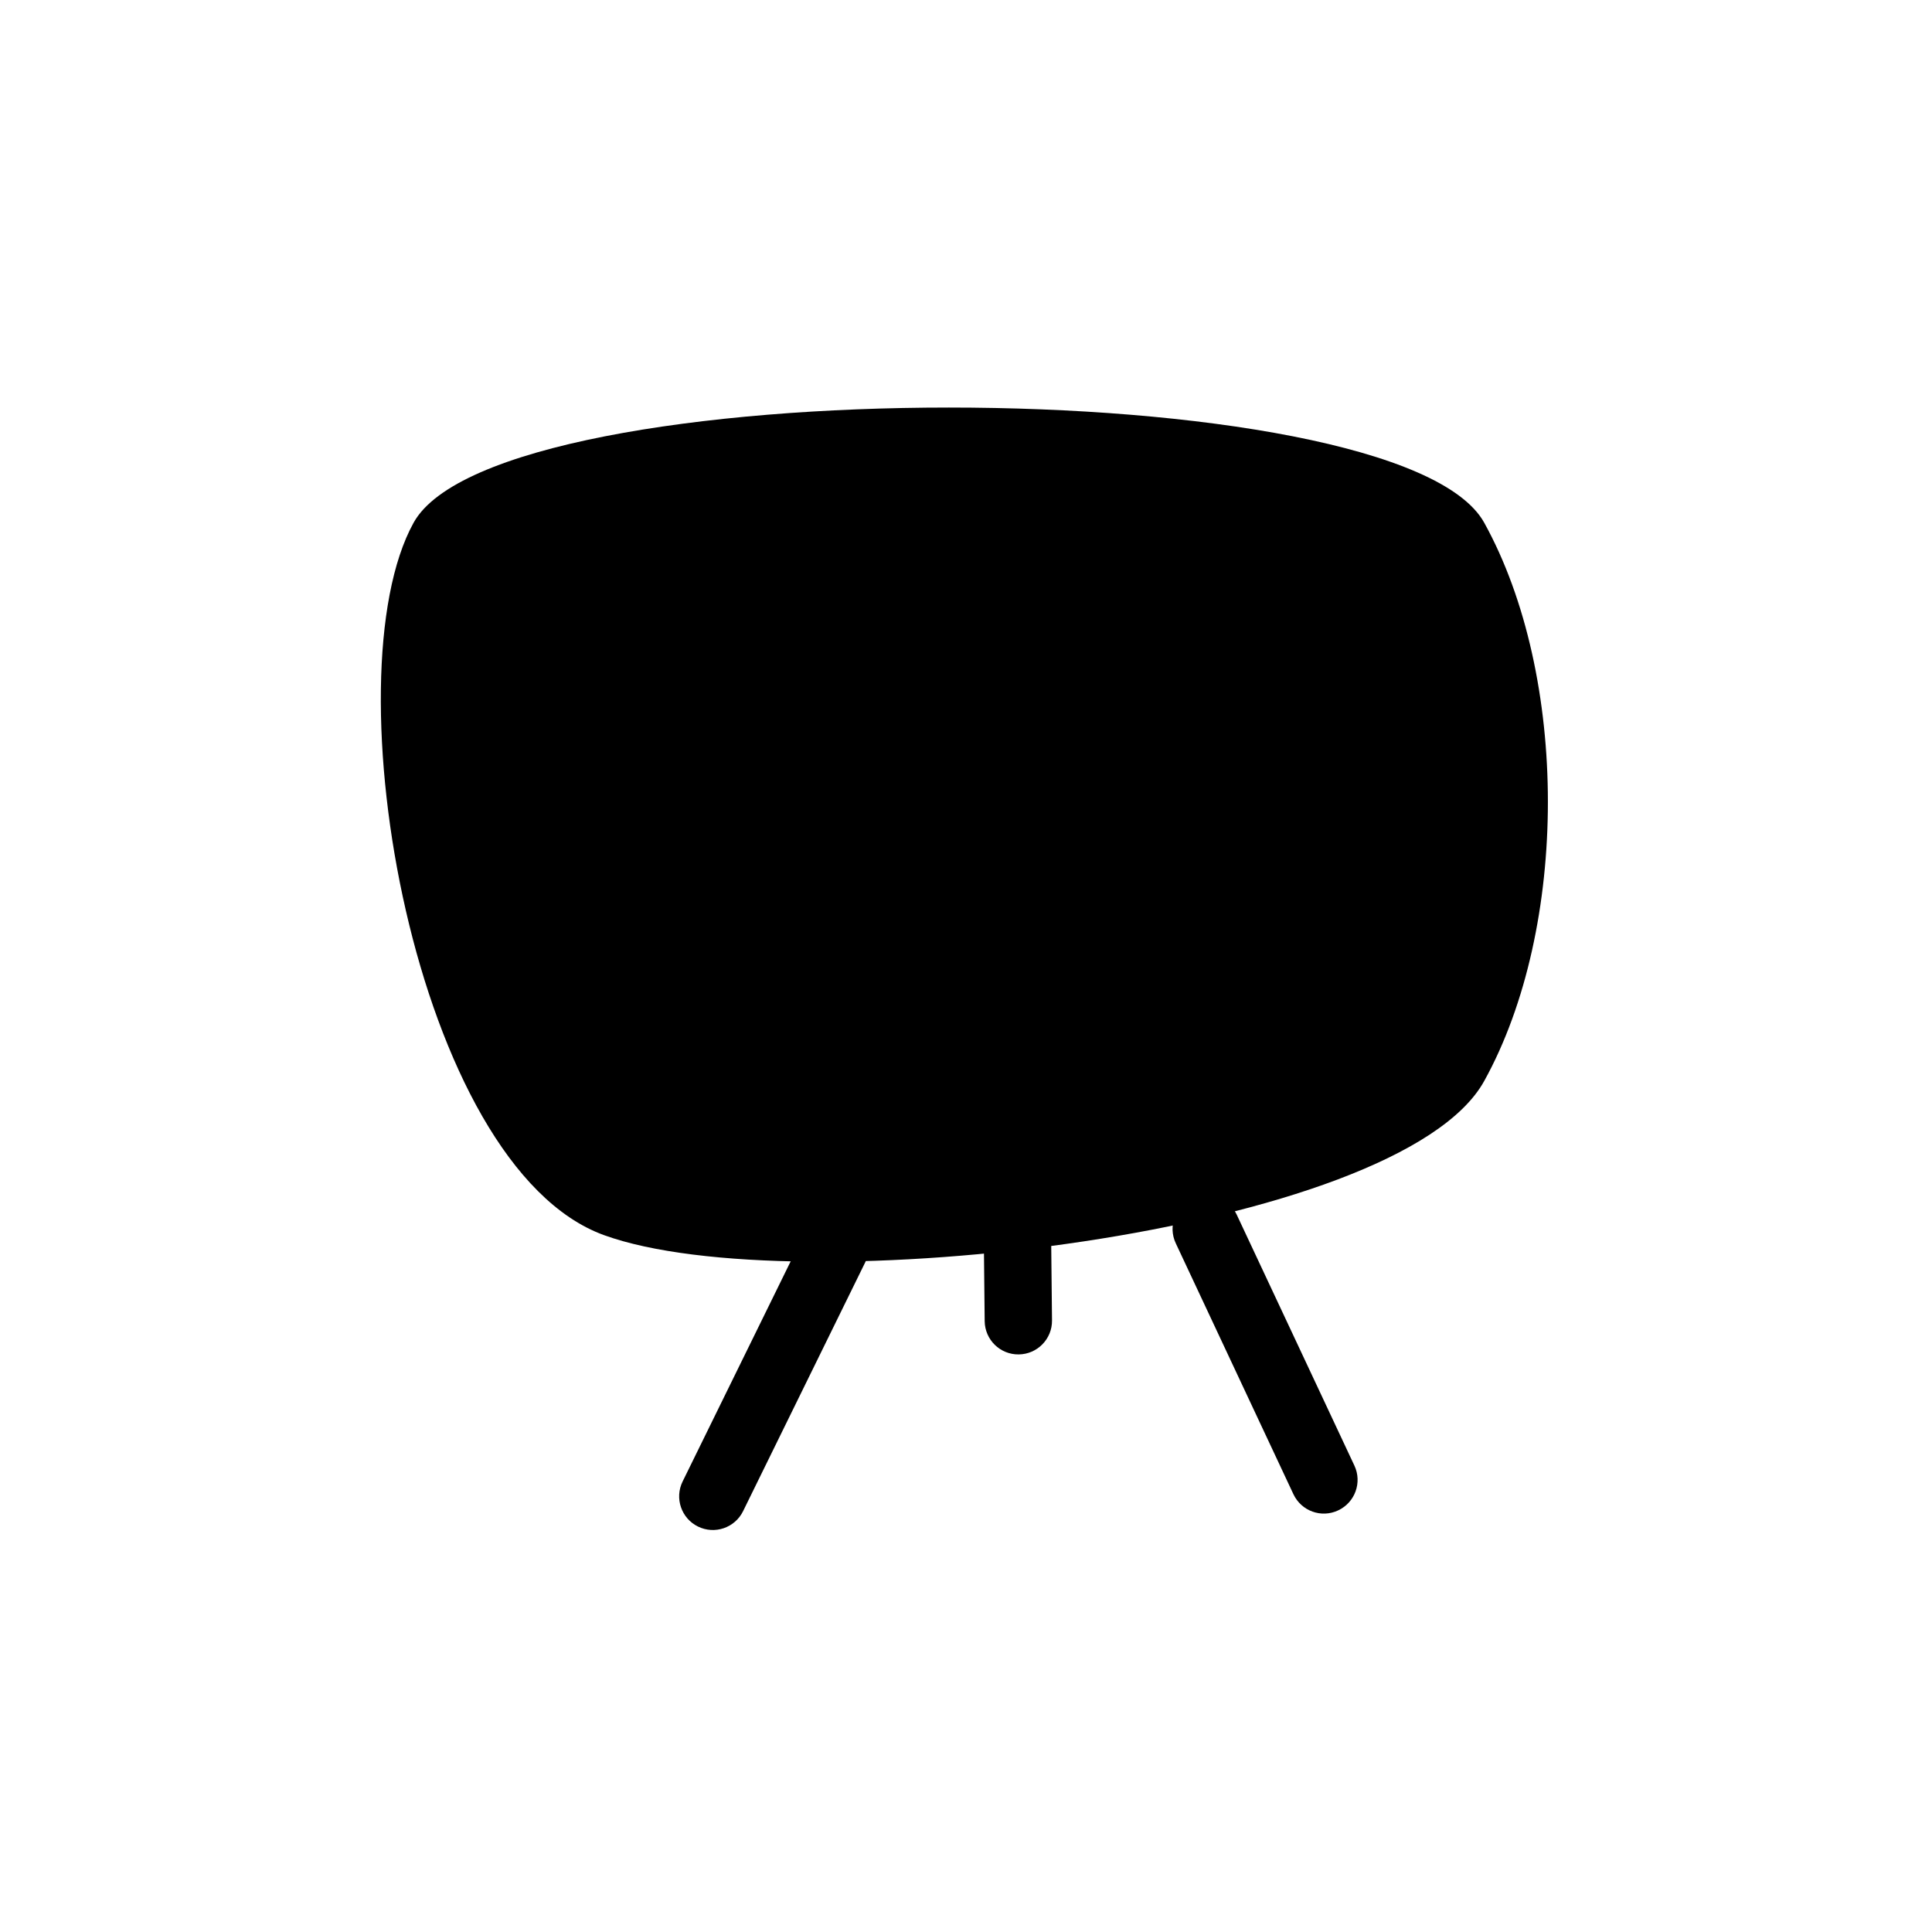 <?xml version="1.0" encoding="UTF-8"?>
<!-- Uploaded to: SVG Repo, www.svgrepo.com, Generator: SVG Repo Mixer Tools -->
<svg fill="#000000" width="800px" height="800px" version="1.1" viewBox="144 144 512 512" xmlns="http://www.w3.org/2000/svg">
 <g>
  <path d="m537.33 282.52c22.504 40.691 22.504 107.27 0 147.96-22.504 40.684-182.98 59.062-233.24 40.852-50.262-18.211-72.977-148.13-50.48-188.81 22.512-40.691 261.22-40.691 283.72 0z"/>
  <path d="m324.9 536.61c-2.176 4.426-0.344 9.773 4.074 11.941 4.426 2.176 9.773 0.352 11.949-4.074l32.371-65.949c2.176-4.426 0.344-9.766-4.074-11.941-4.426-2.176-9.773-0.344-11.949 4.074z"/>
  <path d="m486.77 539.98c2.098 4.469 7.406 6.391 11.855 4.289 4.469-2.09 6.398-7.398 4.309-11.863l-31.195-66.52c-2.09-4.457-7.406-6.383-11.863-4.289-4.469 2.09-6.383 7.406-4.289 11.875z"/>
  <path d="m404.95 494.11c0.059 4.938 4.09 8.883 9.012 8.824 4.93-0.051 8.883-4.082 8.832-9.012l-0.773-73.465c-0.051-4.93-4.082-8.883-9.012-8.832-4.93 0.051-8.883 4.09-8.832 9.027z"/>
 </g>
</svg>